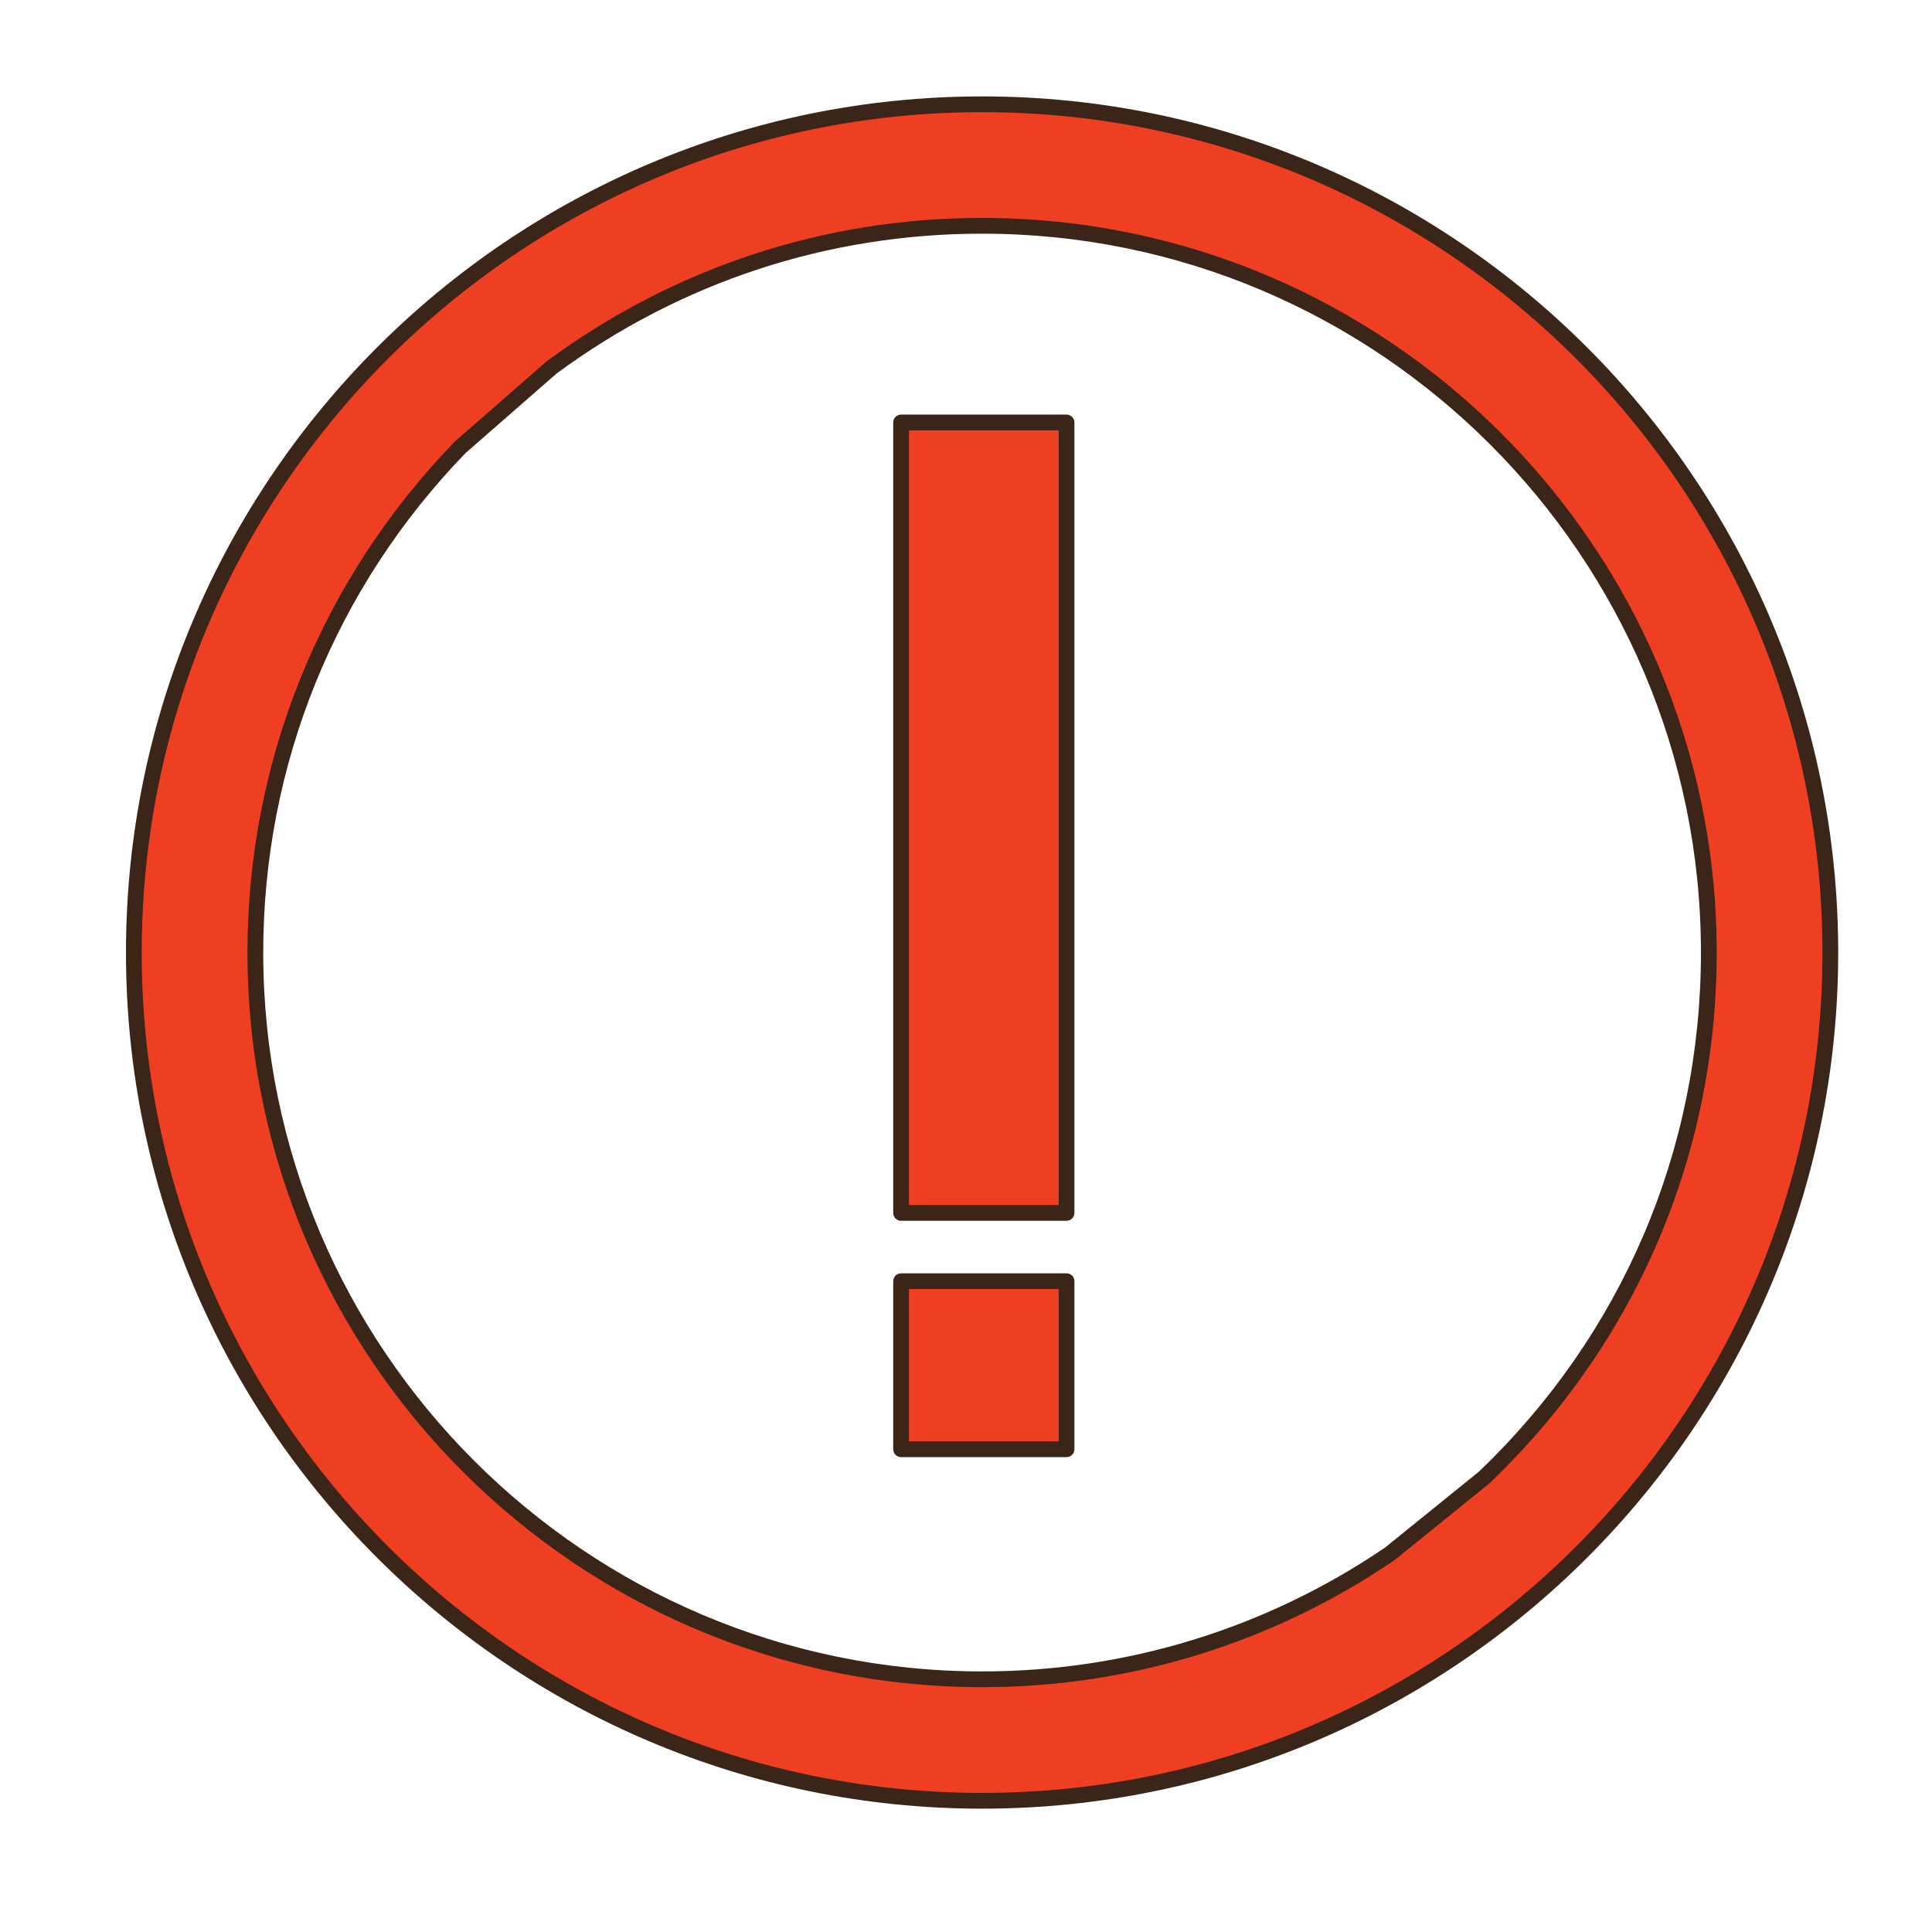 <?xml version="1.0" encoding="utf-8"?>
<!-- Generator: Adobe Illustrator 16.0.0, SVG Export Plug-In . SVG Version: 6.00 Build 0)  -->
<!DOCTYPE svg PUBLIC "-//W3C//DTD SVG 1.1//EN" "http://www.w3.org/Graphics/SVG/1.1/DTD/svg11.dtd">
<svg version="1.1" id="Layer_1" xmlns="http://www.w3.org/2000/svg" xmlns:xlink="http://www.w3.org/1999/xlink" x="0px" y="0px"
	 width="500px" height="500px" viewBox="0 0 500 500" enable-background="new 0 0 500 500" xml:space="preserve">
<g id="Layer_1_copy_91">
	<g>
		<path fill="#EF3F23" d="M254.164,26.991c-121.049,0-219.528,98.475-219.528,219.535c0,121.041,98.479,219.521,219.528,219.521
			c121.043,0,219.521-98.479,219.521-219.521C473.685,125.466,375.207,26.991,254.164,26.991z M142.842,95.013
			c31.193-22.977,69.697-36.577,111.322-36.577c103.707,0,188.078,84.37,188.078,188.09c0,53.385-22.363,101.65-58.212,135.919
			l-24.461,19.768c-30.087,20.439-66.374,32.389-105.405,32.389c-103.716,0-188.081-84.369-188.081-188.075
			c0-50.798,20.244-96.944,53.078-130.819L142.842,95.013z"/>
		<path fill="#3B2518" d="M254.164,468.082c-122.173,0-221.564-99.393-221.564-221.556c0-122.178,99.392-221.574,221.564-221.574
			c122.169,0,221.562,99.396,221.562,221.574C475.726,368.689,376.333,468.082,254.164,468.082z M254.164,29.03
			c-119.923,0-217.489,97.568-217.489,217.496c0,119.921,97.566,217.477,217.489,217.477c119.918,0,217.484-97.556,217.484-217.477
			C471.648,126.599,374.082,29.03,254.164,29.03z M254.164,436.638c-104.835,0-190.121-85.282-190.121-190.112
			c0-49.578,19.055-96.542,53.651-132.239l23.81-20.808c32.966-24.297,71.875-37.083,112.66-37.083
			c104.832,0,190.116,85.292,190.116,190.129c0,52.327-20.898,101.12-58.843,137.394l-24.588,19.879
			C329.188,425.321,292.339,436.638,254.164,436.638z M254.164,60.474c-39.908,0-77.981,12.511-110.109,36.182l-23.554,20.584
			c-33.736,34.816-52.378,80.771-52.378,129.285c0,102.579,83.457,186.034,186.041,186.034c37.354,0,73.408-11.074,104.262-32.031
			l24.32-19.67c37.009-35.381,57.456-83.129,57.456-134.333C440.202,143.936,356.745,60.474,254.164,60.474z"/>
	</g>
	<g>
		<rect x="233.201" y="109.332" fill="#EF3F23" width="42.818" height="204.572"/>
		<path fill="#3B2518" d="M276.02,315.939h-42.817c-1.126,0-2.039-0.91-2.039-2.035V109.332c0-1.125,0.913-2.039,2.039-2.039h42.817
			c1.123,0,2.035,0.914,2.035,2.039v204.572C278.055,315.029,277.143,315.939,276.02,315.939z M235.237,311.864h38.742V111.371
			h-38.742V311.864z"/>
	</g>
	<g>
		<rect x="233.201" y="331.574" fill="#EF3F23" width="42.818" height="43.494"/>
		<path fill="#3B2518" d="M276.02,377.105h-42.817c-1.126,0-2.039-0.91-2.039-2.037v-43.494c0-1.125,0.913-2.037,2.039-2.037h42.817
			c1.123,0,2.035,0.912,2.035,2.037v43.494C278.055,376.195,277.143,377.105,276.02,377.105z M235.237,373.033h38.742v-39.424
			h-38.742V373.033z"/>
	</g>
</g>
</svg>
